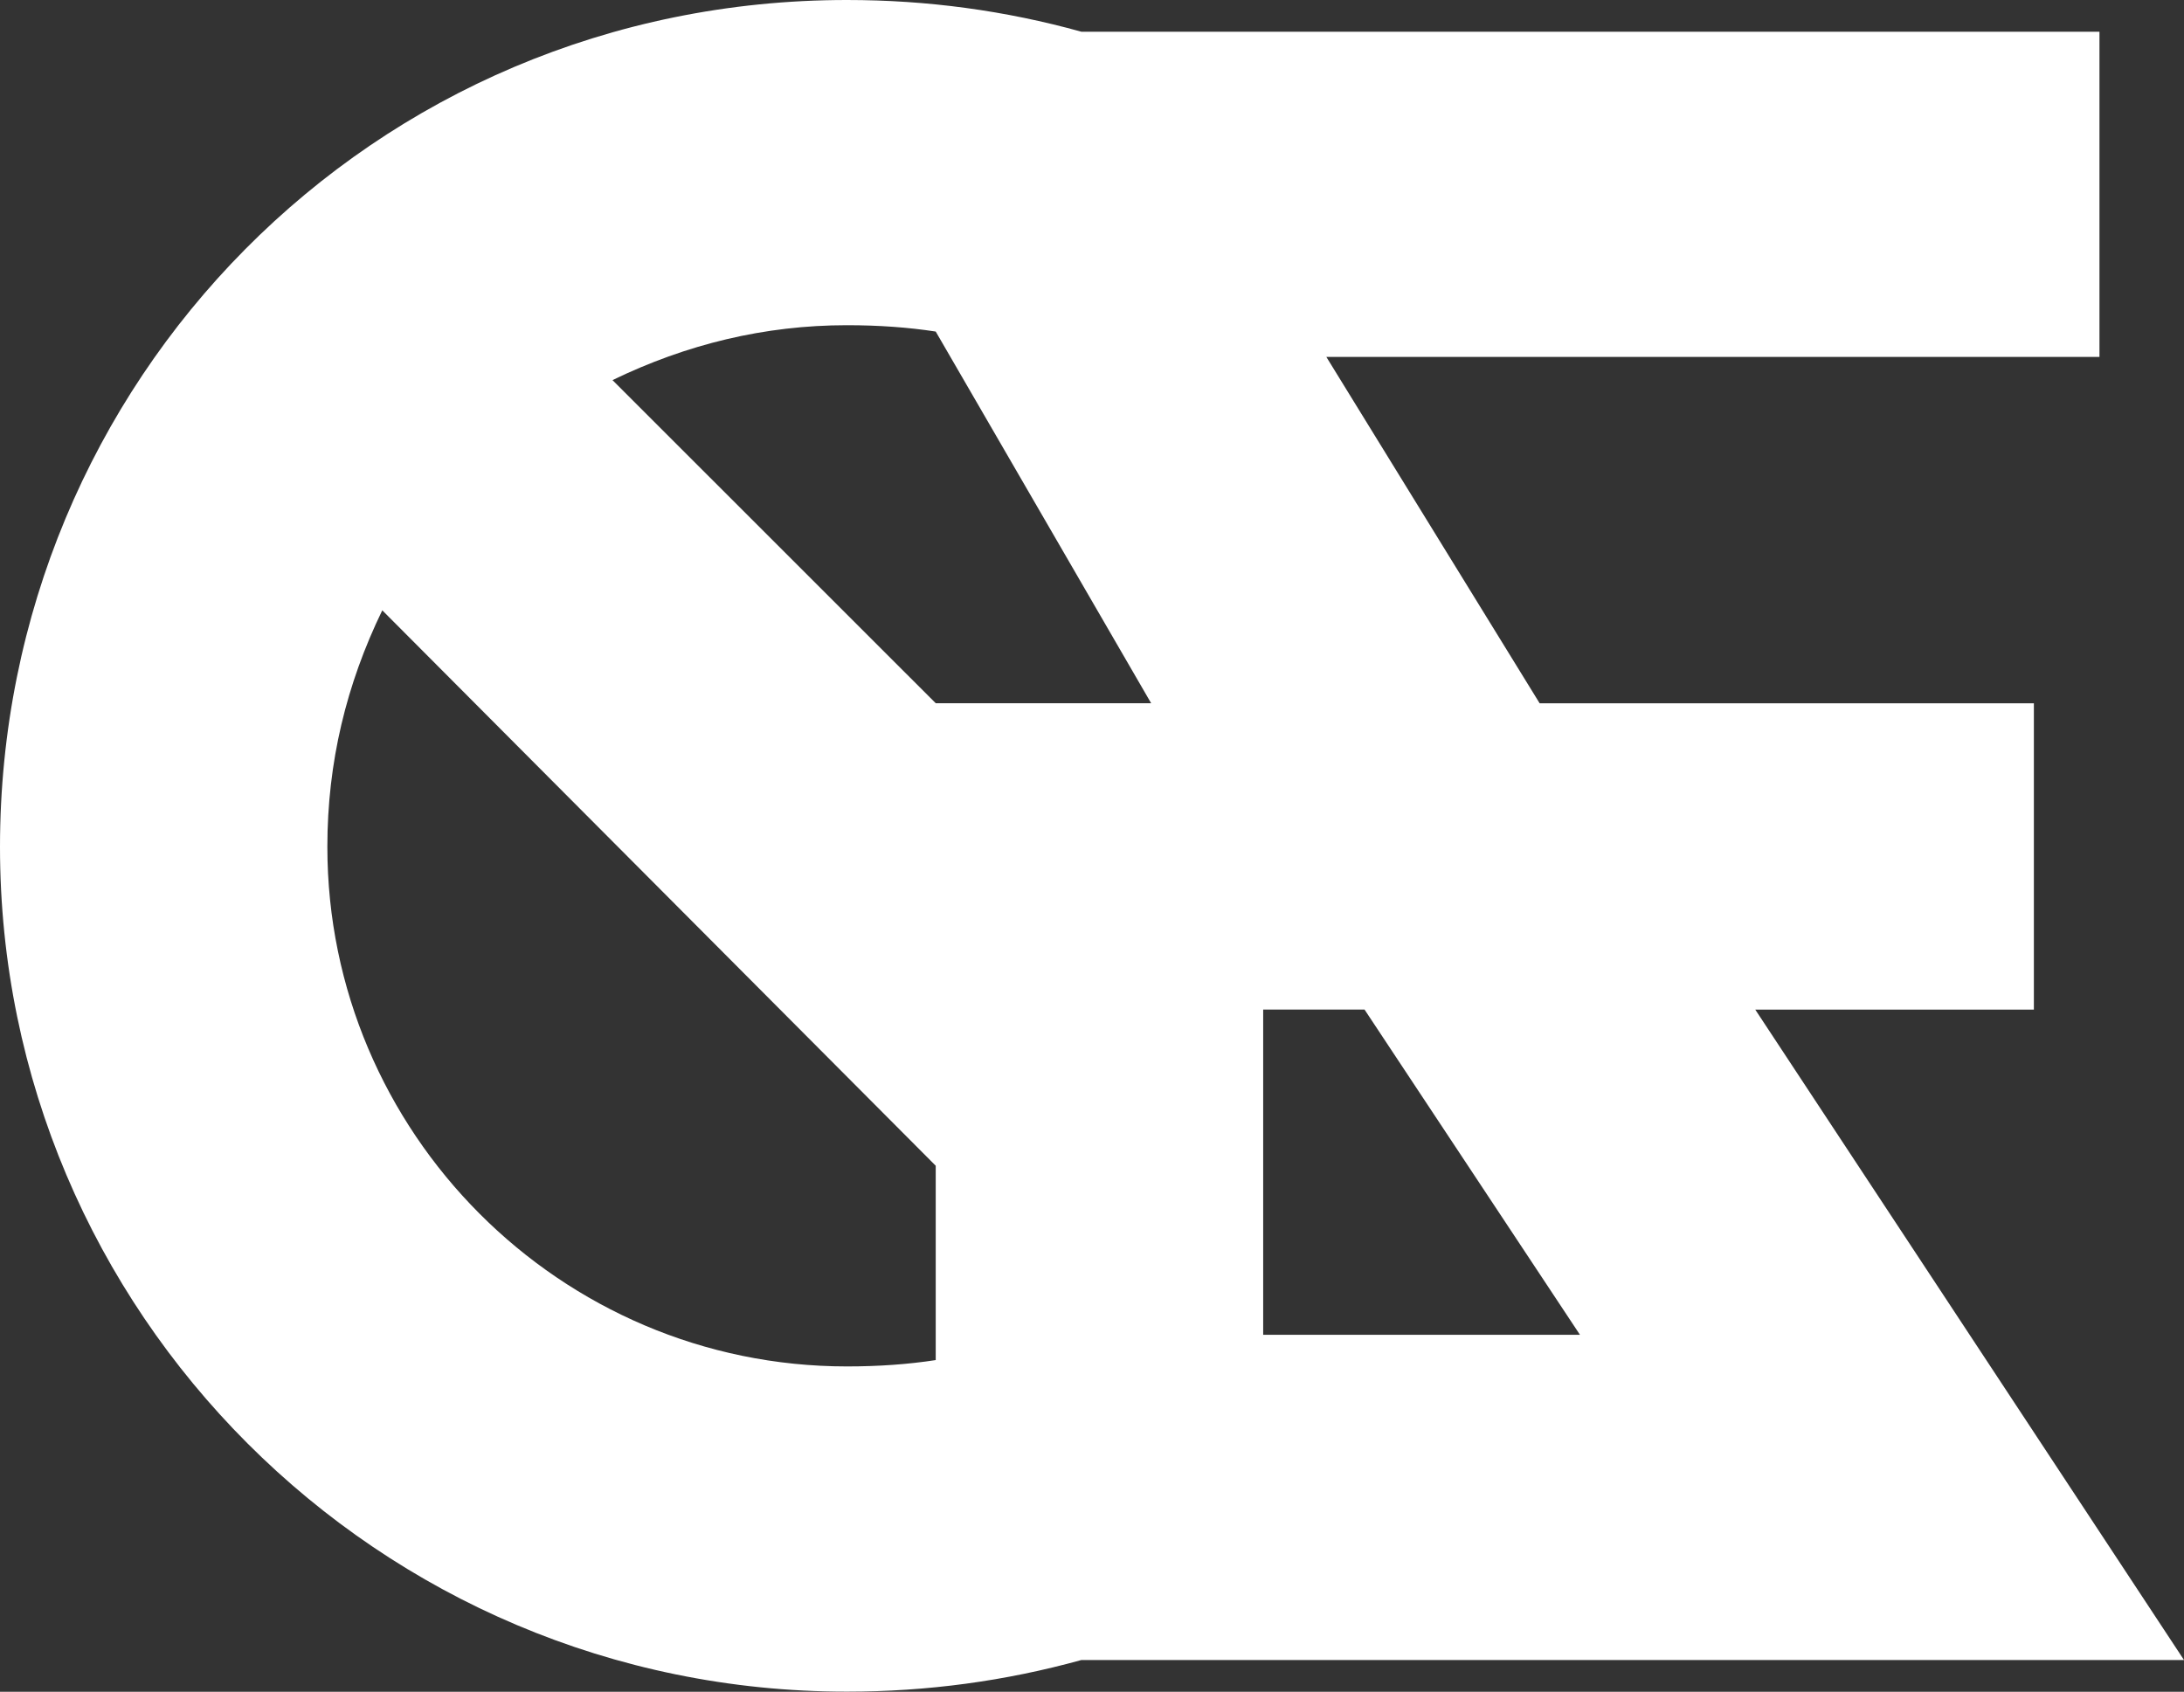 <?xml version="1.0" encoding="UTF-8"?> <svg xmlns="http://www.w3.org/2000/svg" id="Layer_2" data-name="Layer 2" viewBox="0 0 227.1 175.93"><rect x="0" y="0" width="227.1" height="175.93" fill="#333333" stroke="none"/> <defs> <style> .cls-1 { fill: #fff; } </style> </defs> <g id="symbols"> <path class="cls-1" d="m131.34,138.81h32.95l-22.4-33.82h-10.54v33.82Zm-97.3-50.74c0,29.65,24.16,54.03,54.03,54.03,3.3,0,6.37-.22,9.23-.66v-20.21l-57.55-57.76c-3.73,7.69-5.71,15.81-5.71,24.6m54.03-54.25c-8.56,0-16.69,1.98-24.38,5.71l33.61,33.6h22.4l-22.4-38.65c-2.86-.44-5.93-.66-9.23-.66m94.44,71.16l44.59,67.65h-114.65c-7.91,2.19-16.03,3.29-24.38,3.29C39.31,175.93,0,136.39,0,88.07S38.65,0,88.07,0c8.35,0,16.47,1.1,24.38,3.3h105.86v33.82h-80.39l22.18,36.02h51.39v31.85h-28.99Z"></path> </g> </svg> 